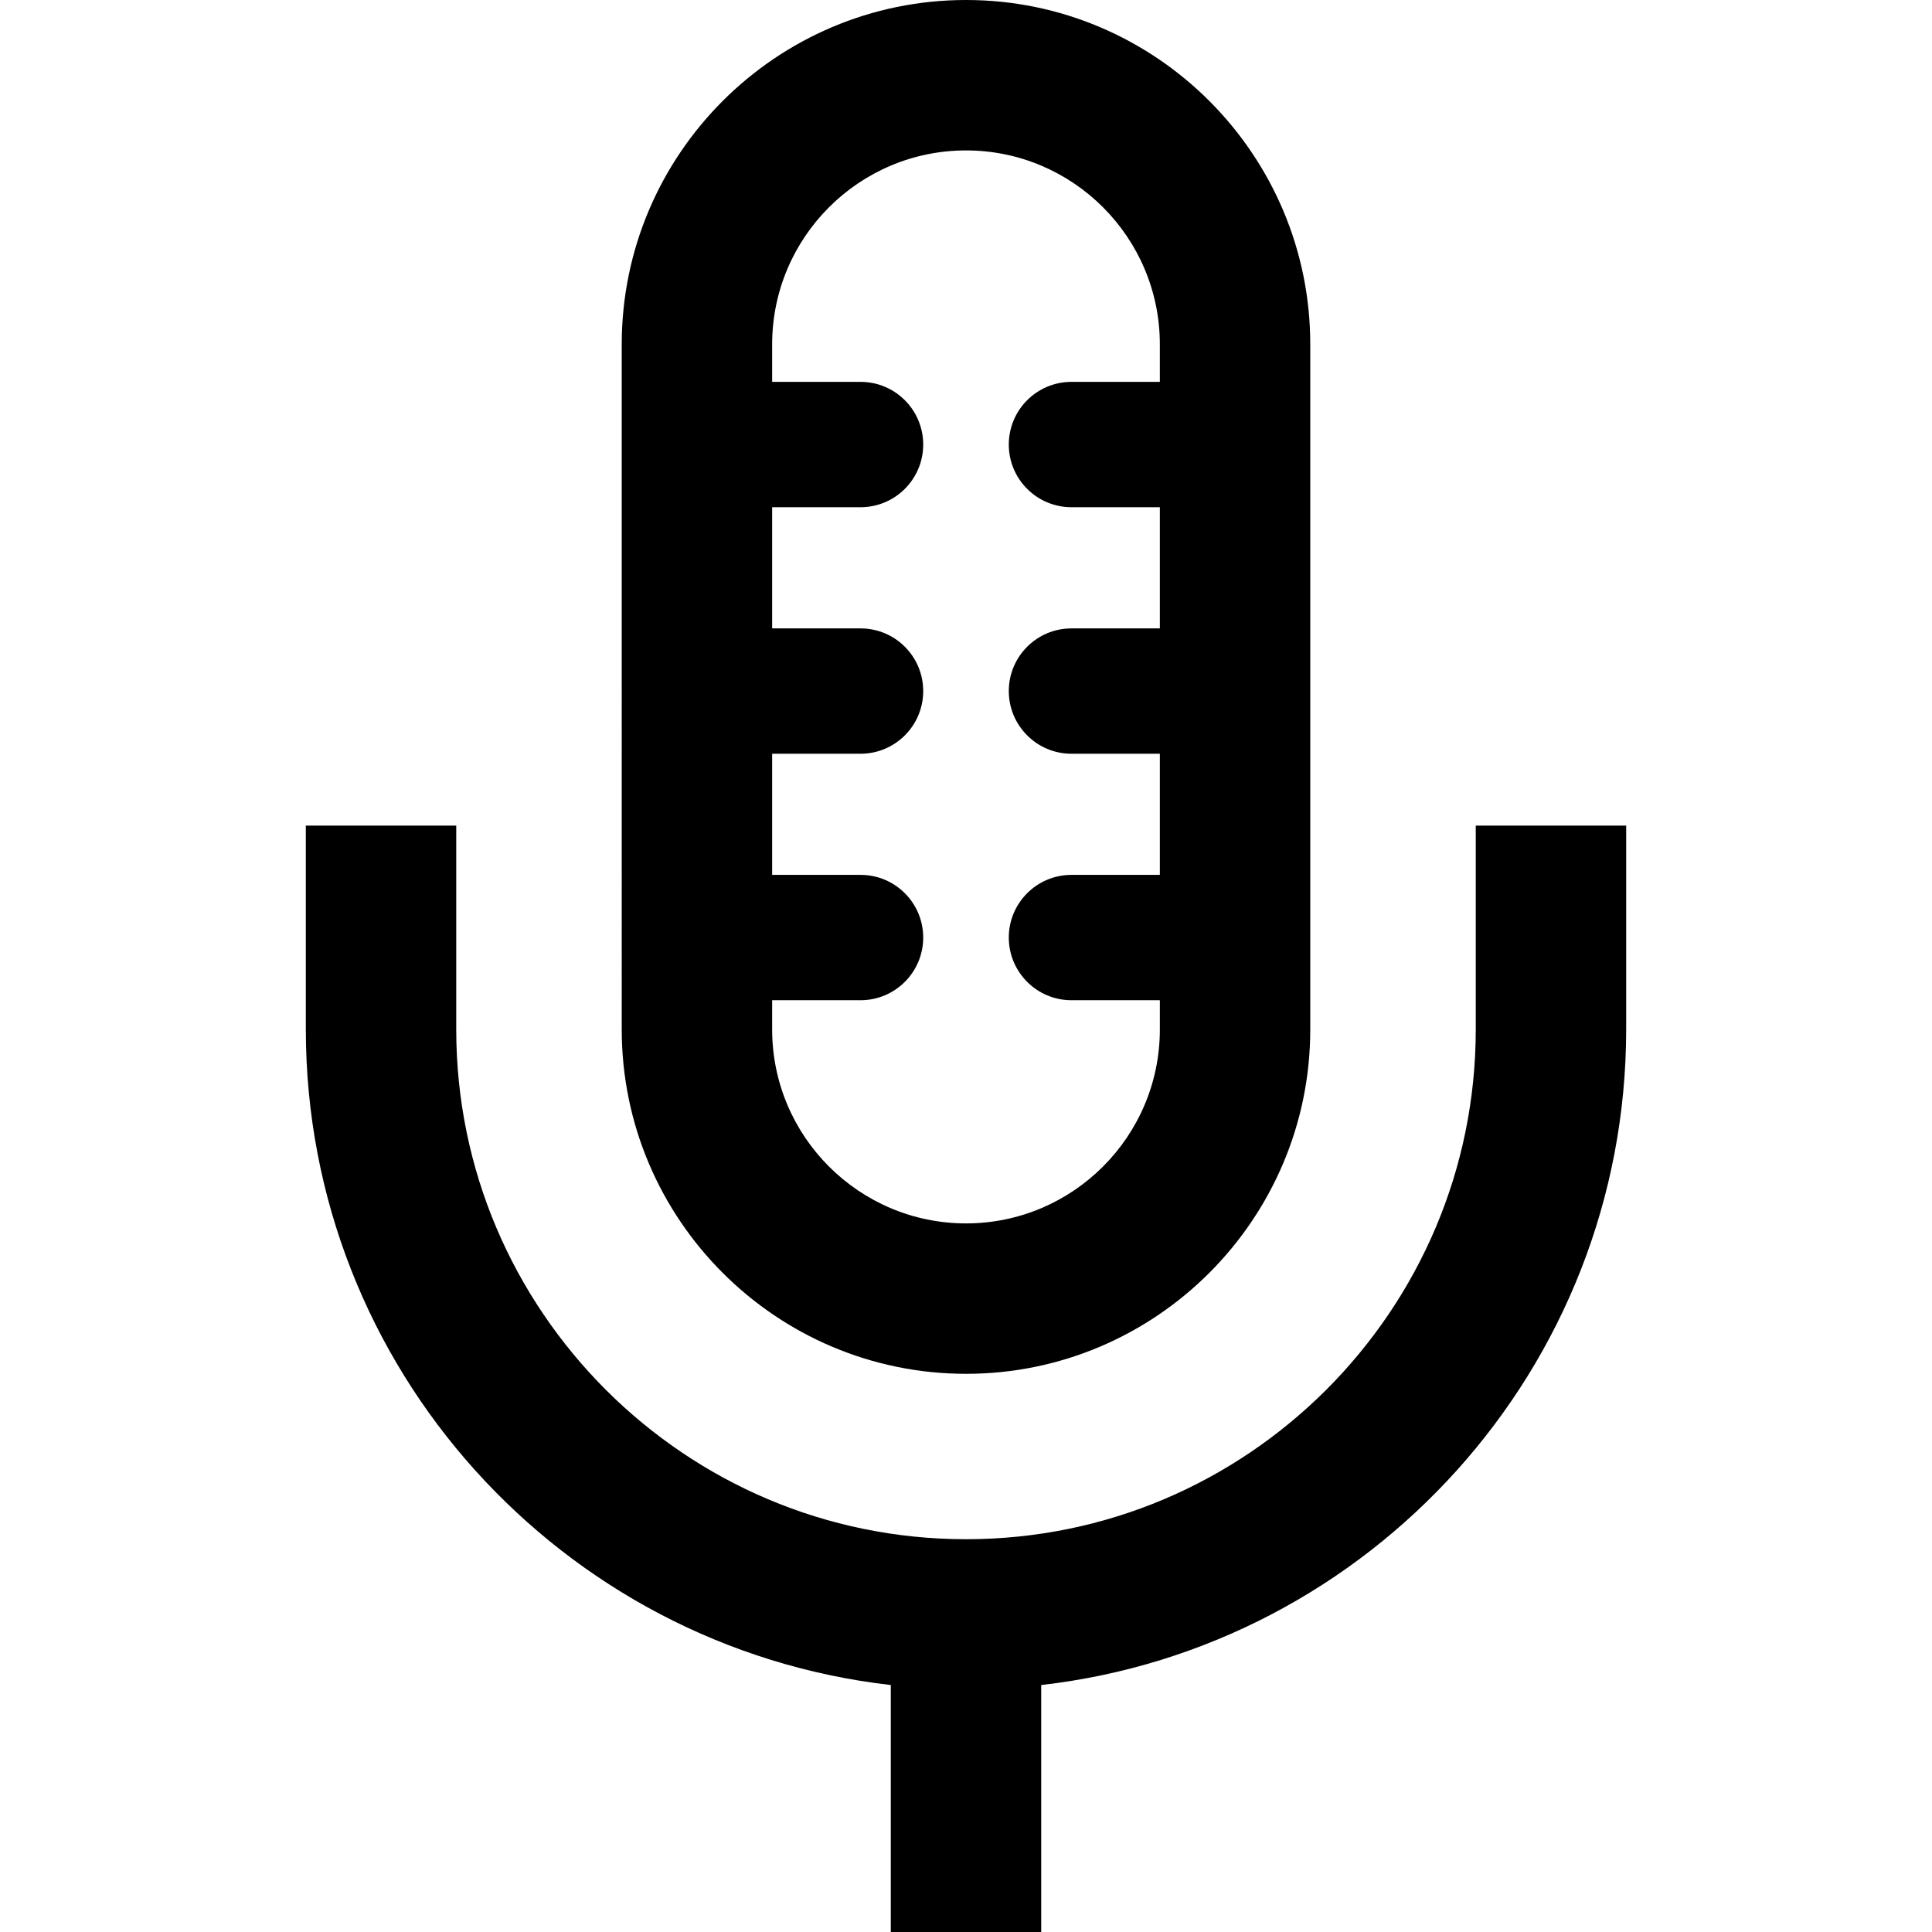 <?xml version="1.0" encoding="utf-8"?>

<!DOCTYPE svg PUBLIC "-//W3C//DTD SVG 1.1//EN" "http://www.w3.org/Graphics/SVG/1.1/DTD/svg11.dtd">

<svg height="800px" width="800px" version="1.1" id="_x32_" xmlns="http://www.w3.org/2000/svg" xmlns:xlink="http://www.w3.org/1999/xlink" 
	 viewBox="0 0 512 512"  xml:space="preserve">
<style type="text/css">
	.st0{fill:#000000;}
</style>
<g>
	<path class="st0" d="M391.091,218.798v54.031c-0.013,37.28-15.117,70.939-39.616,95.476
		c-24.536,24.499-58.196,39.602-95.462,39.602c-37.28,0-70.94-15.104-95.477-39.602c-24.511-24.536-39.615-58.196-39.628-95.476
		v-54.031H81.047v54.031c0.038,89.767,67.876,163.768,155.022,173.72V512h39.862v-65.45c87.132-9.939,154.984-83.941,155.022-173.72
		v-54.031H391.091z"/>
	<path class="st0" d="M256.013,364.076c50.294,0,91.22-40.939,91.22-91.246V91.246C347.233,40.939,306.307,0,256.013,0
		c-50.32,0-91.246,40.939-91.246,91.246V272.83C164.767,323.136,205.693,364.076,256.013,364.076z M204.629,265.07h23.422
		c9.173,0,16.609-7.448,16.609-16.609c0-9.174-7.436-16.609-16.609-16.609h-23.422V199.75h23.422
		c9.173,0,16.609-7.447,16.609-16.609c0-9.174-7.436-16.609-16.609-16.609h-23.422v-32.115h23.422
		c9.173,0,16.609-7.436,16.609-16.609c0-9.173-7.436-16.609-16.609-16.609h-23.422v-9.952c0-28.339,23.045-51.384,51.384-51.384
		c28.312,0,51.358,23.046,51.358,51.384v9.952H283.95c-9.174,0-16.609,7.436-16.609,16.609c0,9.174,7.435,16.609,16.609,16.609
		h23.421v32.115H283.95c-9.174,0-16.609,7.436-16.609,16.609c0,9.162,7.435,16.609,16.609,16.609h23.421v32.102H283.95
		c-9.174,0-16.609,7.436-16.609,16.609c0,9.162,7.435,16.609,16.609,16.609h23.421v7.76c0,28.339-23.045,51.384-51.358,51.384
		c-28.339,0-51.384-23.045-51.384-51.384V265.07z"/>
</g>
</svg>